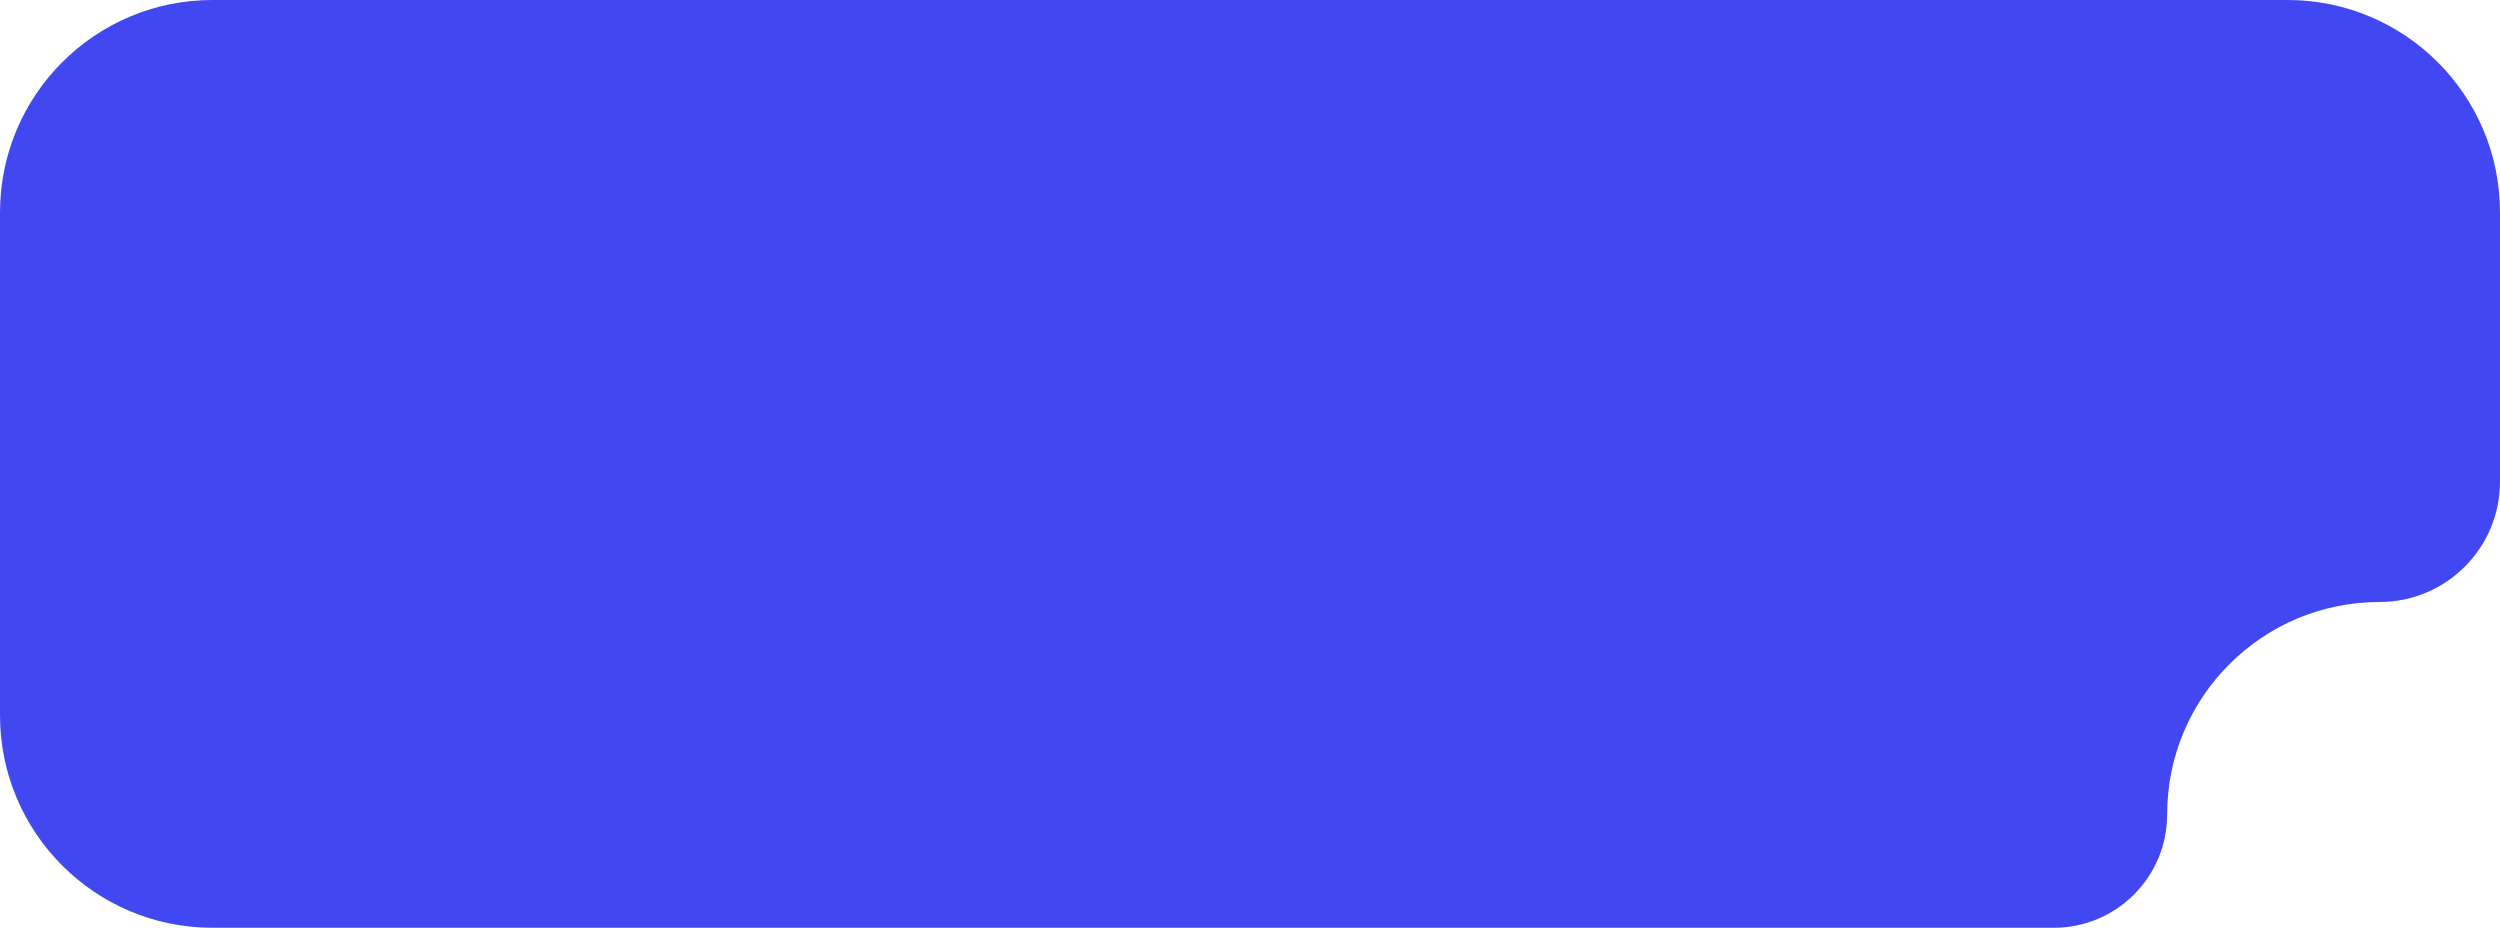 <?xml version="1.0" encoding="UTF-8"?> <svg xmlns="http://www.w3.org/2000/svg" width="353" height="131" viewBox="0 0 353 131" fill="none"><path d="M323 0C339.569 3.15688e-06 353 13.431 353 30V68C353 77.389 345.389 85 336 85C319.431 85 306 98.431 306 115C306 123.837 298.837 131 290 131H30C13.431 131 0 117.569 0 101V30C1.96511e-06 13.431 13.431 3.14077e-07 30 0H323Z" fill="#4148F1"></path></svg> 